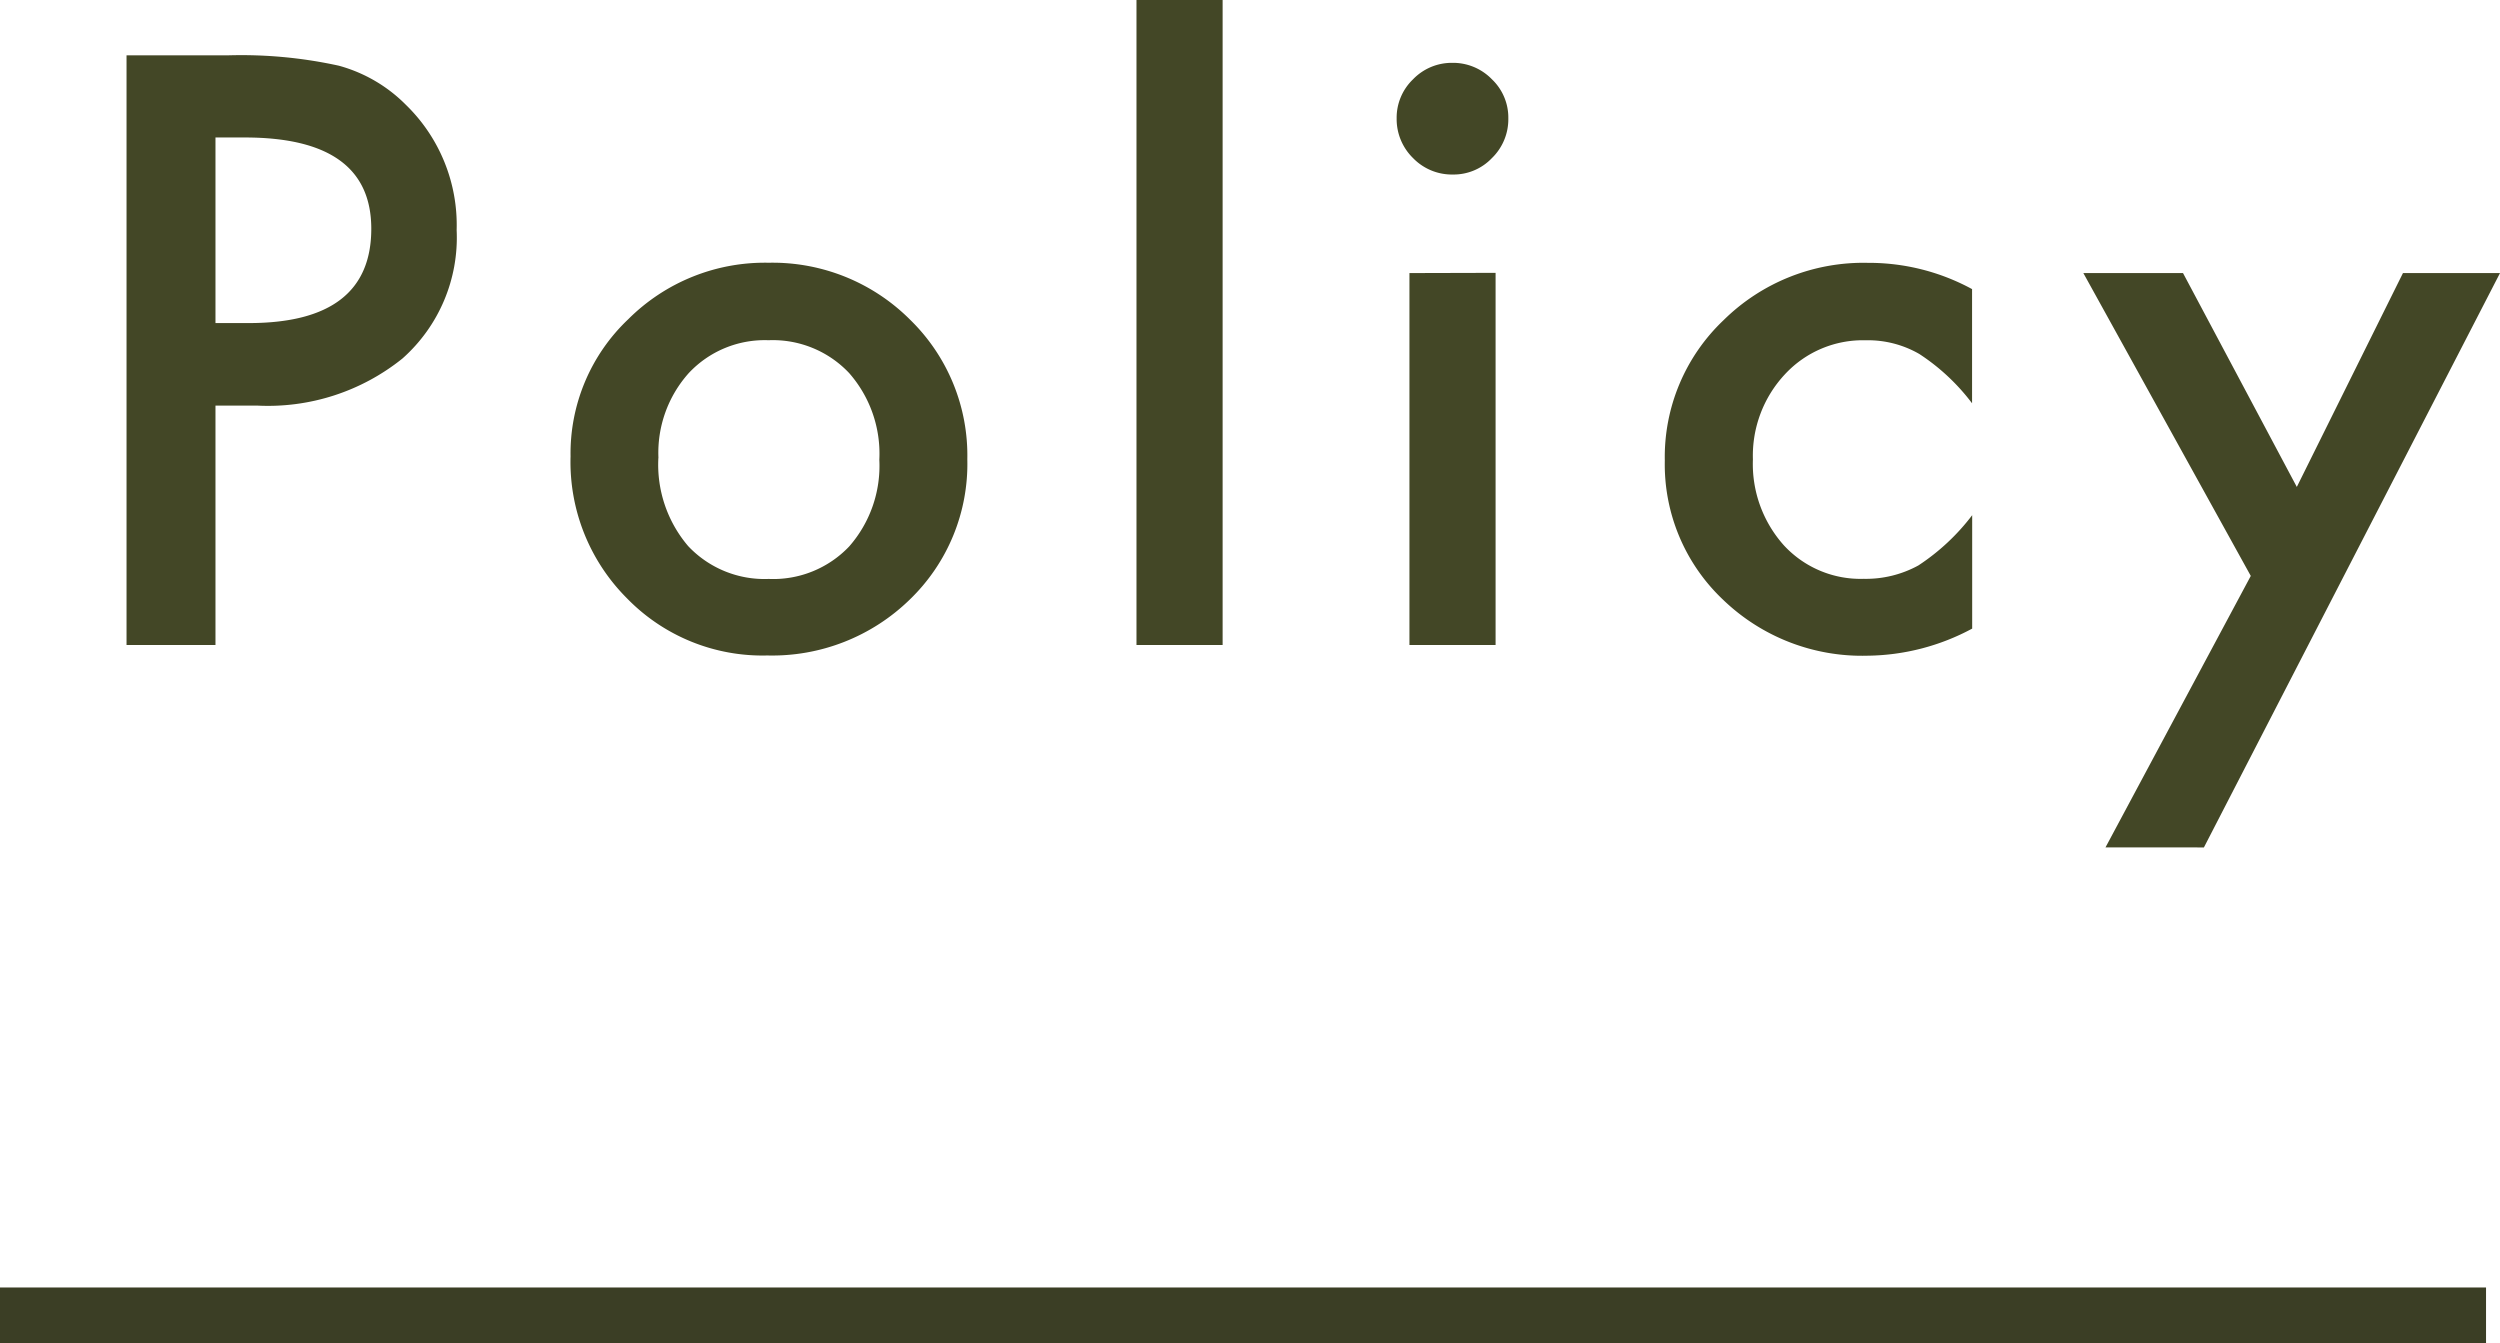 <svg xmlns="http://www.w3.org/2000/svg" width="44.75" height="24.046" viewBox="0 0 44.75 24.046">
  <g id="グループ_6332" data-name="グループ 6332" transform="translate(450.5 1552.758)">
    <path id="パス_152891" data-name="パス 152891" d="M2.857-4.286V0H1.265V-10.555h1.8a8.14,8.14,0,0,1,2,.185,2.686,2.686,0,0,1,1.2.7,3,3,0,0,1,.909,2.242,2.893,2.893,0,0,1-.971,2.3A3.841,3.841,0,0,1,3.6-4.286Zm0-1.477h.595q2.194,0,2.194-1.688,0-1.634-2.263-1.634H2.857ZM9.213-3.377a3.308,3.308,0,0,1,1.032-2.454,3.459,3.459,0,0,1,2.516-1.012,3.478,3.478,0,0,1,2.529,1.019,3.39,3.39,0,0,1,1.025,2.5A3.372,3.372,0,0,1,15.284-.813a3.528,3.528,0,0,1-2.55,1A3.383,3.383,0,0,1,10.225-.834,3.448,3.448,0,0,1,9.213-3.377Zm1.572.027a2.246,2.246,0,0,0,.533,1.579,1.877,1.877,0,0,0,1.442.588A1.875,1.875,0,0,0,14.2-1.764a2.188,2.188,0,0,0,.54-1.552,2.188,2.188,0,0,0-.54-1.552,1.877,1.877,0,0,0-1.442-.588,1.861,1.861,0,0,0-1.429.588A2.139,2.139,0,0,0,10.786-3.35Zm10.1-8.2V0H19.343V-11.546Zm4.886,4.888V0H24.229V-6.658ZM24-9.427a.953.953,0,0,1,.294-.7.961.961,0,0,1,.7-.294.968.968,0,0,1,.711.294.946.946,0,0,1,.294.7.968.968,0,0,1-.294.711.946.946,0,0,1-.7.294.968.968,0,0,1-.711-.294A.977.977,0,0,1,24-9.427ZM34.3-6.371v2.044a3.748,3.748,0,0,0-.943-.882,1.838,1.838,0,0,0-.964-.246,1.9,1.9,0,0,0-1.442.608,2.134,2.134,0,0,0-.574,1.524,2.182,2.182,0,0,0,.554,1.538,1.867,1.867,0,0,0,1.429.6,1.954,1.954,0,0,0,.978-.239,3.876,3.876,0,0,0,.964-.9v2.03a4.039,4.039,0,0,1-1.873.485,3.584,3.584,0,0,1-2.584-1A3.331,3.331,0,0,1,28.8-3.3a3.375,3.375,0,0,1,1.053-2.516,3.562,3.562,0,0,1,2.584-1.025A3.861,3.861,0,0,1,34.3-6.371Zm4.989,5.134L36.292-6.658h1.784L40.113-2.83l1.9-3.828H43.75l-5.3,10.281H36.688Z" transform="translate(-449.5 -1541.212)" fill="#434726"/>
    <line id="線_457" data-name="線 457" x2="44.5" transform="translate(-450.5 -1529.212)" fill="none" stroke="#3b3e25" stroke-width="1"/>
  </g>
</svg>
